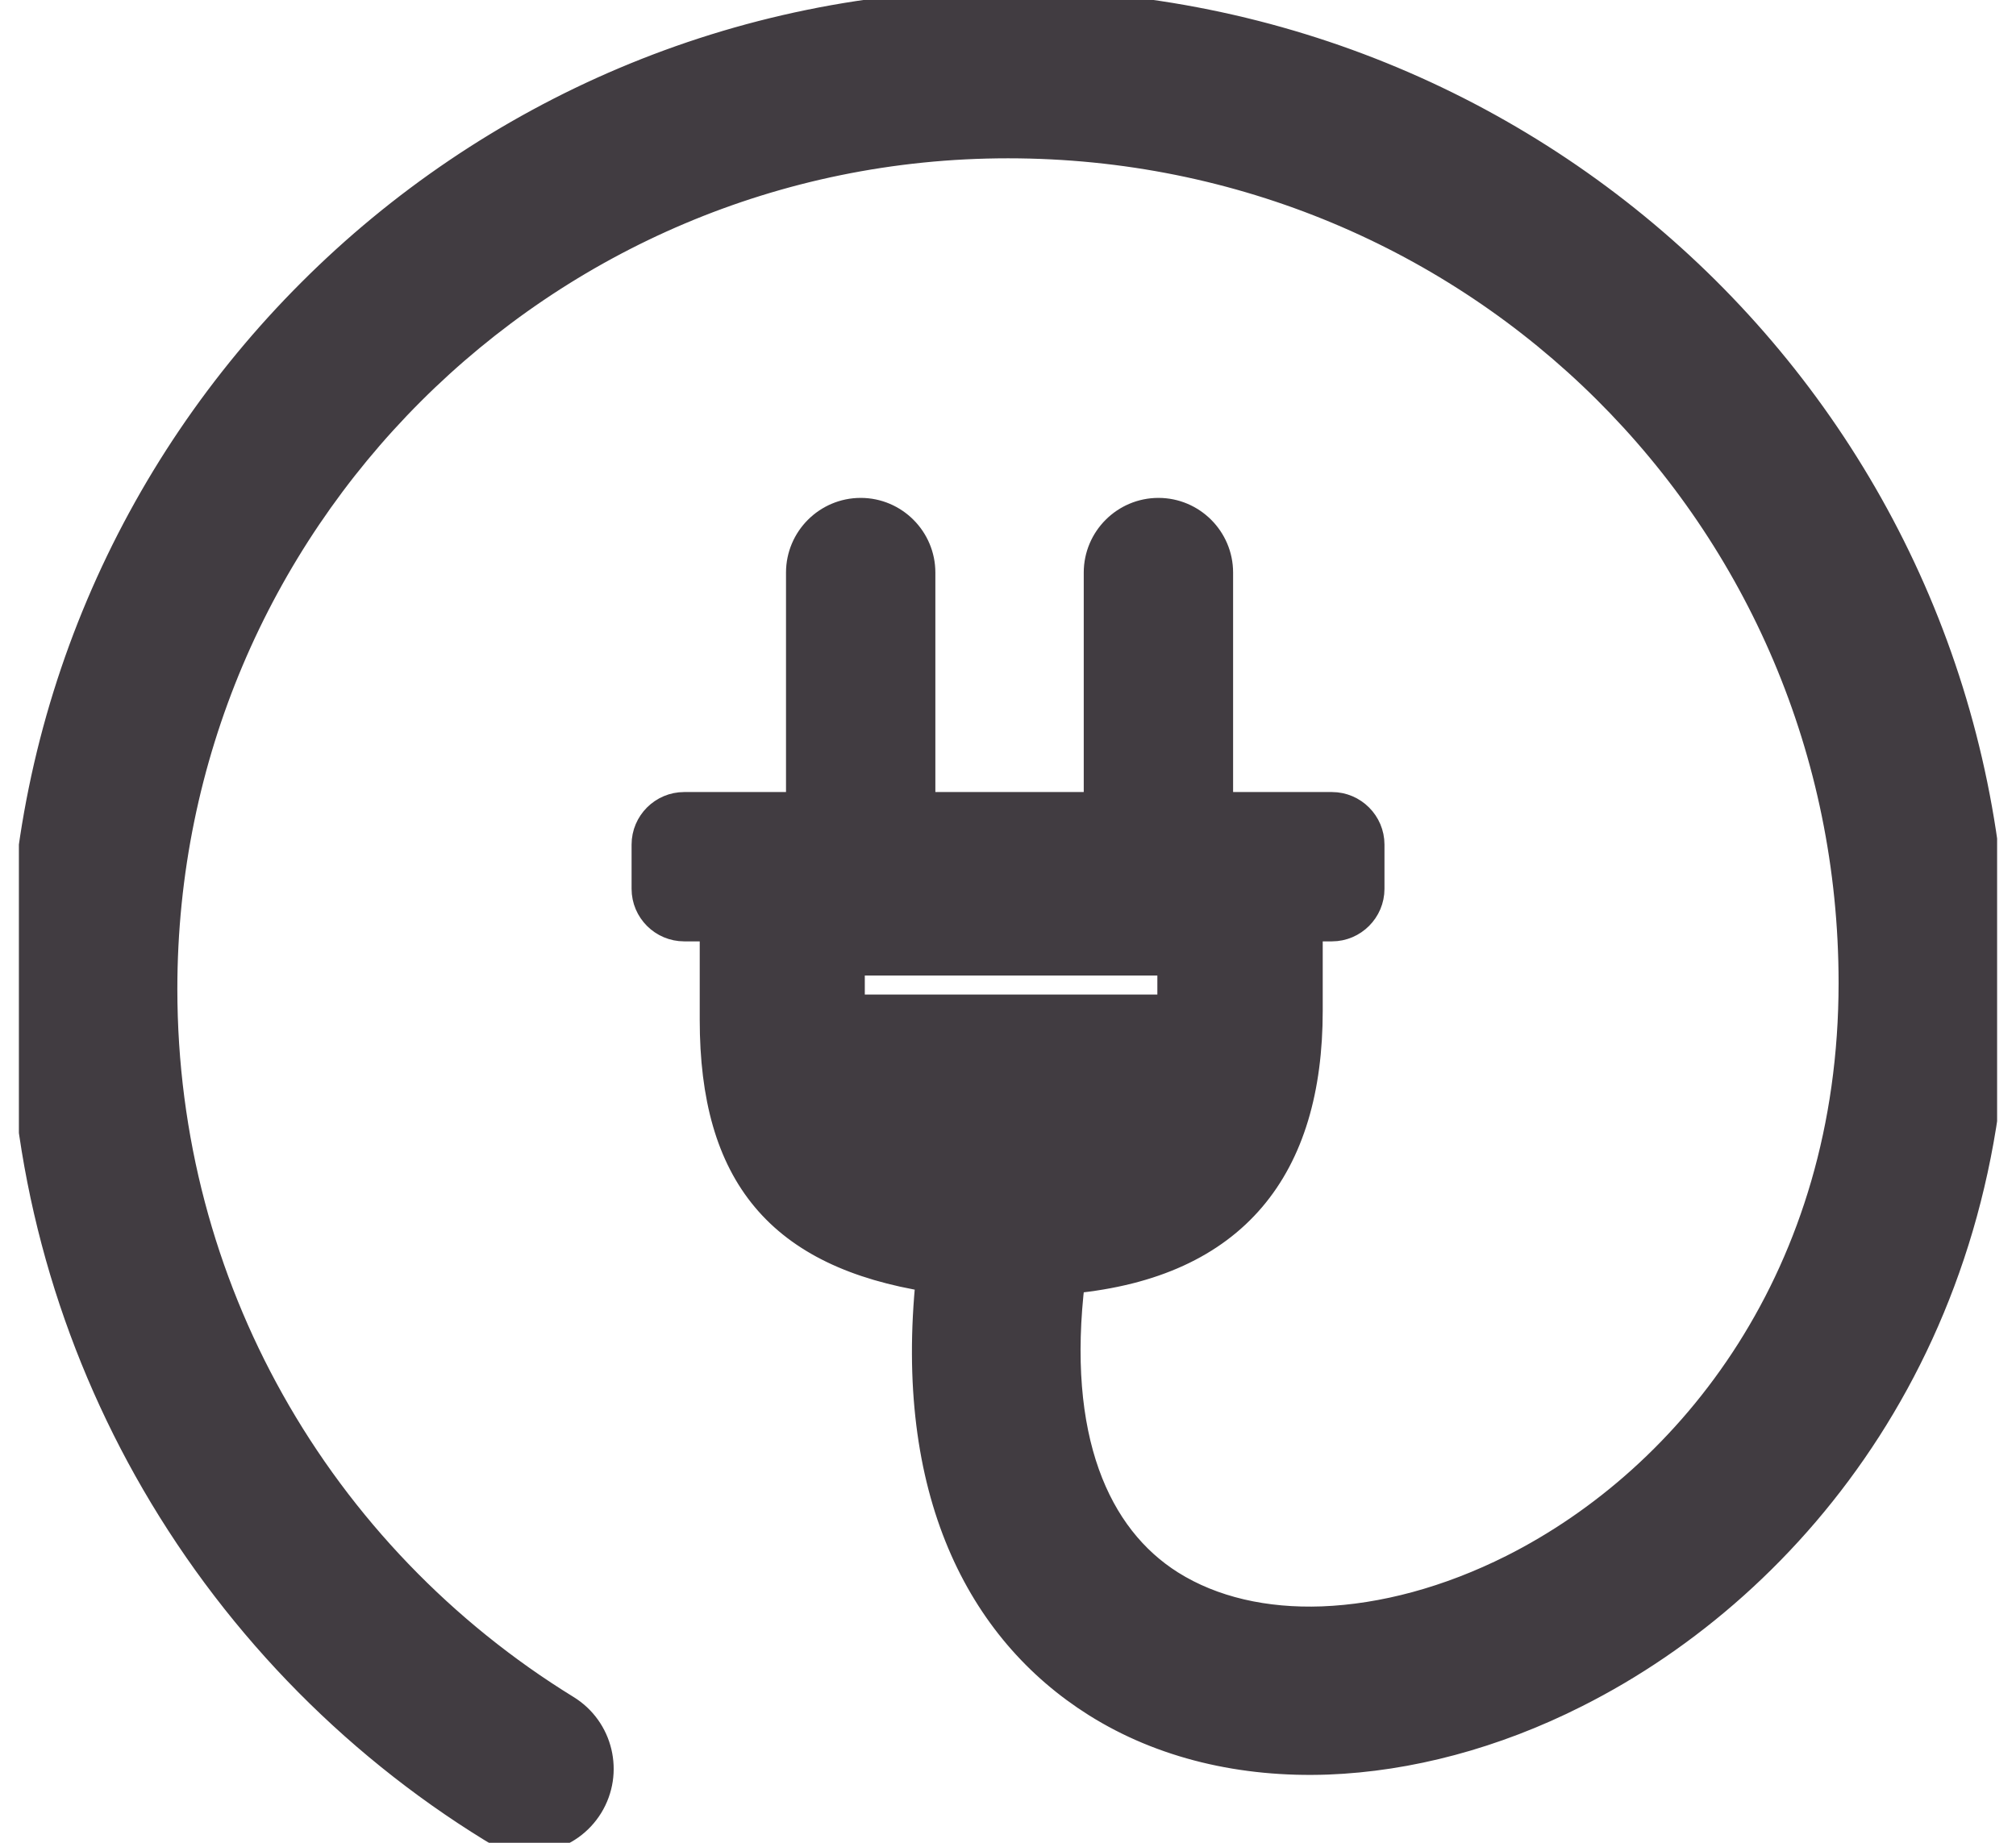 <svg width="35" height="32" viewBox="0 0 35 32" fill="none" xmlns="http://www.w3.org/2000/svg">
<g id="16159280431606059444 1" clip-path="url(#clip0_17_900)">
<g id="Group">
<path id="Vector" fill-rule="evenodd" clip-rule="evenodd" d="M11.878 14.004H13.896V9.943C13.896 9.366 14.366 8.896 14.943 8.896C15.519 8.896 15.989 9.366 15.989 9.943V14.004H19.065V9.943C19.065 9.366 19.535 8.896 20.112 8.896C20.688 8.896 21.158 9.366 21.158 9.943V14.004H23.124C23.488 14.004 23.786 14.302 23.786 14.666V15.435C23.786 15.799 23.488 16.097 23.124 16.097H11.878C11.513 16.097 11.215 15.799 11.215 15.435V14.666C11.215 14.302 11.513 14.004 11.878 14.004ZM14.764 16.69H20.343V17.52H14.764V16.69ZM9.826 29.681C10.397 30.032 10.575 30.78 10.225 31.351C9.874 31.922 9.125 32.1 8.554 31.749C6.069 30.221 4 28.067 2.567 25.506C1.186 23.037 0.398 20.192 0.398 17.172C0.398 12.448 2.314 8.172 5.409 5.08C8.504 1.984 12.78 0.069 17.501 0.069C22.224 0.069 26.506 1.965 29.604 5.041C32.694 8.111 34.603 12.356 34.603 17.069C34.603 23.184 31.188 27.476 27.355 29.405C25.938 30.121 24.451 30.513 23.046 30.566C21.576 30.619 20.184 30.296 19.032 29.57C17.014 28.298 15.769 25.876 16.151 22.188C13.543 21.773 12.398 20.398 12.398 17.709V16.105H22.714V17.55C22.714 20.273 21.437 21.94 18.603 22.213H18.589C18.252 24.977 19.021 26.7 20.32 27.518C21.05 27.977 21.966 28.181 22.956 28.145C24.014 28.105 25.153 27.799 26.261 27.243C29.387 25.67 32.17 22.137 32.17 17.069C32.17 13.024 30.536 9.386 27.892 6.758C25.239 4.122 21.565 2.499 17.501 2.499C13.448 2.499 9.782 4.142 7.126 6.797C4.471 9.453 2.829 13.119 2.829 17.172C2.829 19.774 3.502 22.215 4.685 24.328C5.91 26.519 7.686 28.364 9.826 29.681Z" fill="#413C41" stroke="#413C41" stroke-width="0.5" stroke-miterlimit="2.613"/>
</g>
</g>
<defs>
<clipPath id="clip0_17_900">
<rect width="34.344" height="32" fill="white" transform="translate(0.328)"/>
</clipPath>
</defs>
</svg>
